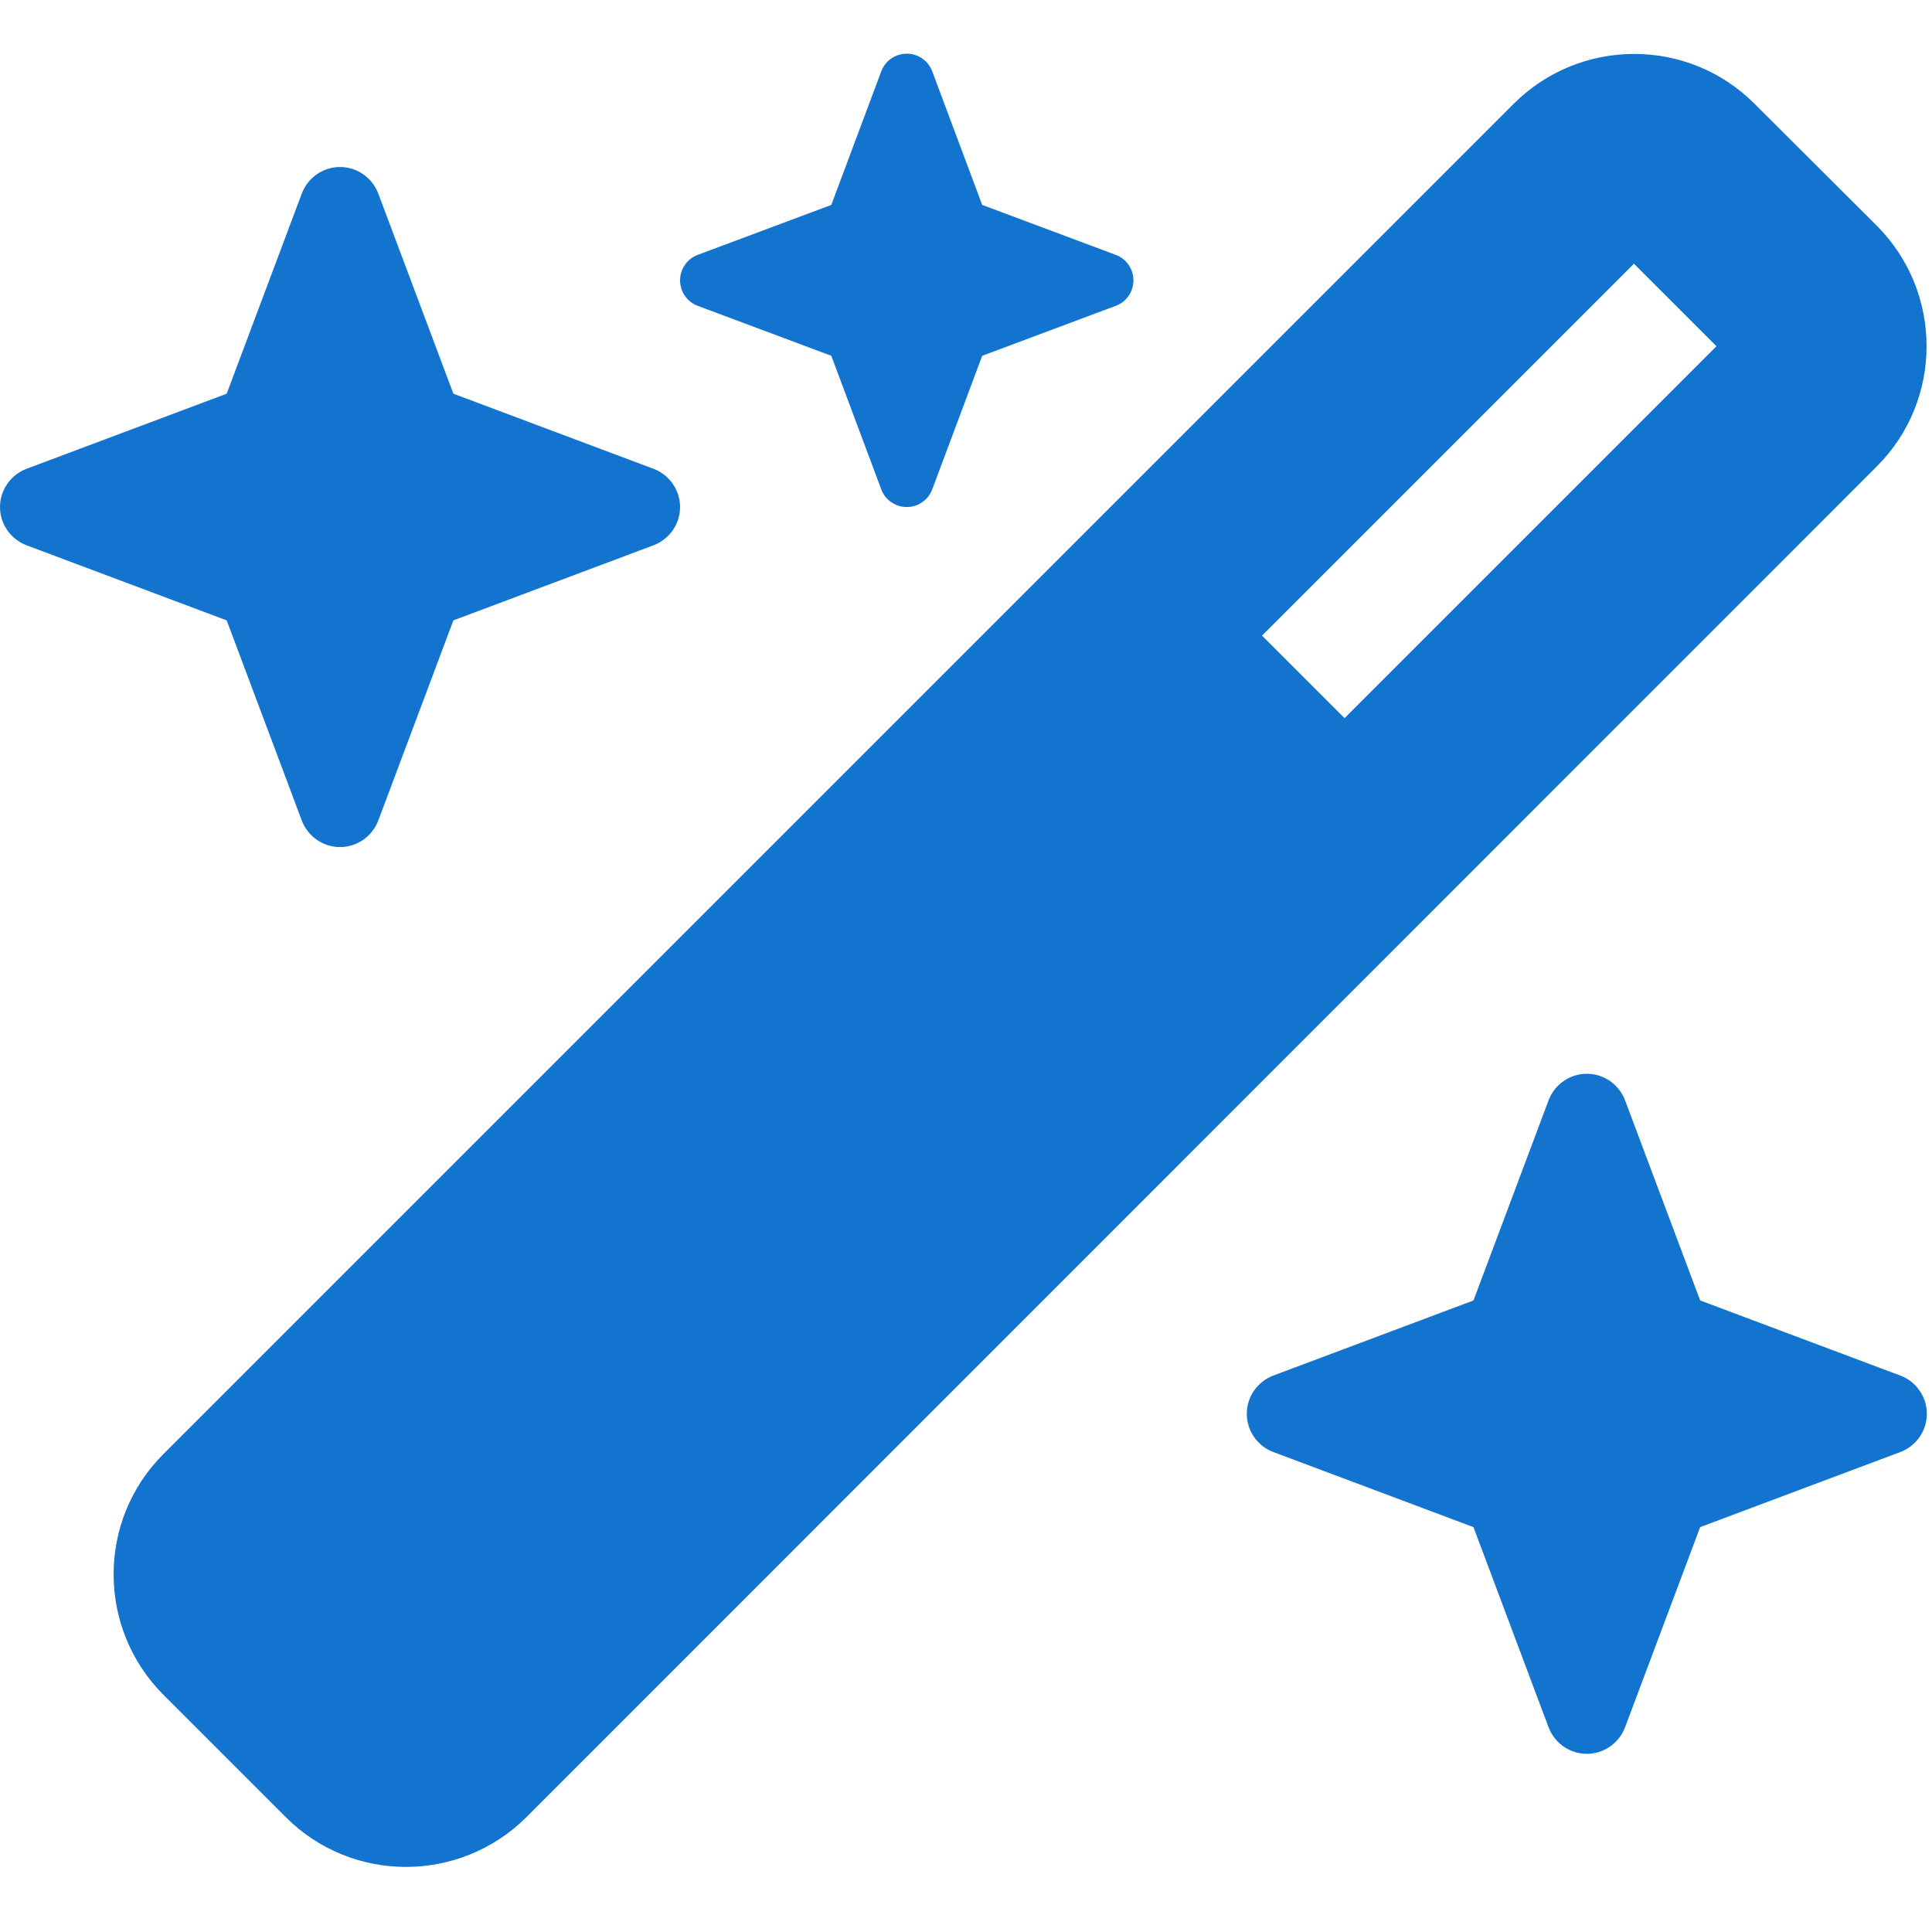<?xml version="1.0" encoding="UTF-8" standalone="no"?>
<!DOCTYPE svg PUBLIC "-//W3C//DTD SVG 1.1//EN" "http://www.w3.org/Graphics/SVG/1.1/DTD/svg11.dtd">
<svg width="100%" height="100%" viewBox="0 0 36 36" version="1.1" xmlns="http://www.w3.org/2000/svg" xmlns:xlink="http://www.w3.org/1999/xlink" xml:space="preserve" xmlns:serif="http://www.serif.com/" style="fill-rule:evenodd;clip-rule:evenodd;stroke-linejoin:round;stroke-miterlimit:2;">
    <g transform="matrix(1,0,0,1,-42,0)">
        <g id="icon-setup" transform="matrix(1,0,0,1,42,0)">
            <rect x="0" y="0" width="36" height="36" style="fill:none;"/>
            <g transform="matrix(0.066,0,0,0.066,8.3581e-16,1)">
                <path d="M234.7,42.7L197,56.8C194,57.9 192,60.8 192,64C192,67.2 194,70.1 197,71.2L234.7,85.3L248.8,123C249.9,126 252.8,128 256,128C259.2,128 262.1,126 263.2,123L277.3,85.3L315,71.2C318,70.1 320,67.2 320,64C320,60.8 318,57.9 315,56.8L277.3,42.7L263.2,5C262.1,2 259.2,0 256,0C252.8,0 249.9,2 248.8,5L234.7,42.7ZM46.1,395.4C27.4,414.1 27.4,444.5 46.1,463.3L80.7,497.9C99.4,516.6 129.8,516.6 148.6,497.9L529.9,116.5C548.6,97.8 548.6,67.4 529.9,48.6L495.3,14.1C476.6,-4.6 446.2,-4.6 427.4,14.1L46.1,395.4ZM484.6,82.6L379.6,187.6L356.3,164.3L461.3,59.3L484.6,82.6ZM7.5,117.2C3,118.9 0,123.2 0,128C0,132.8 3,137.1 7.5,138.8L64,160L85.2,216.5C86.9,221 91.2,224 96,224C100.8,224 105.1,221 106.8,216.5L128,160L184.5,138.8C189,137.1 192,132.8 192,128C192,123.2 189,118.9 184.5,117.2L128,96L106.8,39.5C105.1,35 100.8,32 96,32C91.2,32 86.9,35 85.2,39.5L64,96L7.5,117.2ZM359.5,373.2C355,374.9 352,379.2 352,384C352,388.8 355,393.1 359.5,394.8L416,416L437.2,472.5C438.9,477 443.2,480 448,480C452.8,480 457.1,477 458.8,472.5L480,416L536.5,394.8C541,393.1 544,388.8 544,384C544,379.2 541,374.9 536.5,373.2L480,352L458.8,295.5C457.1,291 452.8,288 448,288C443.2,288 438.9,291 437.2,295.5L416,352L359.5,373.2Z" style="fill:rgb(19,116,207);fill-rule:nonzero;"/>
            </g>
        </g>
    </g>
</svg>
